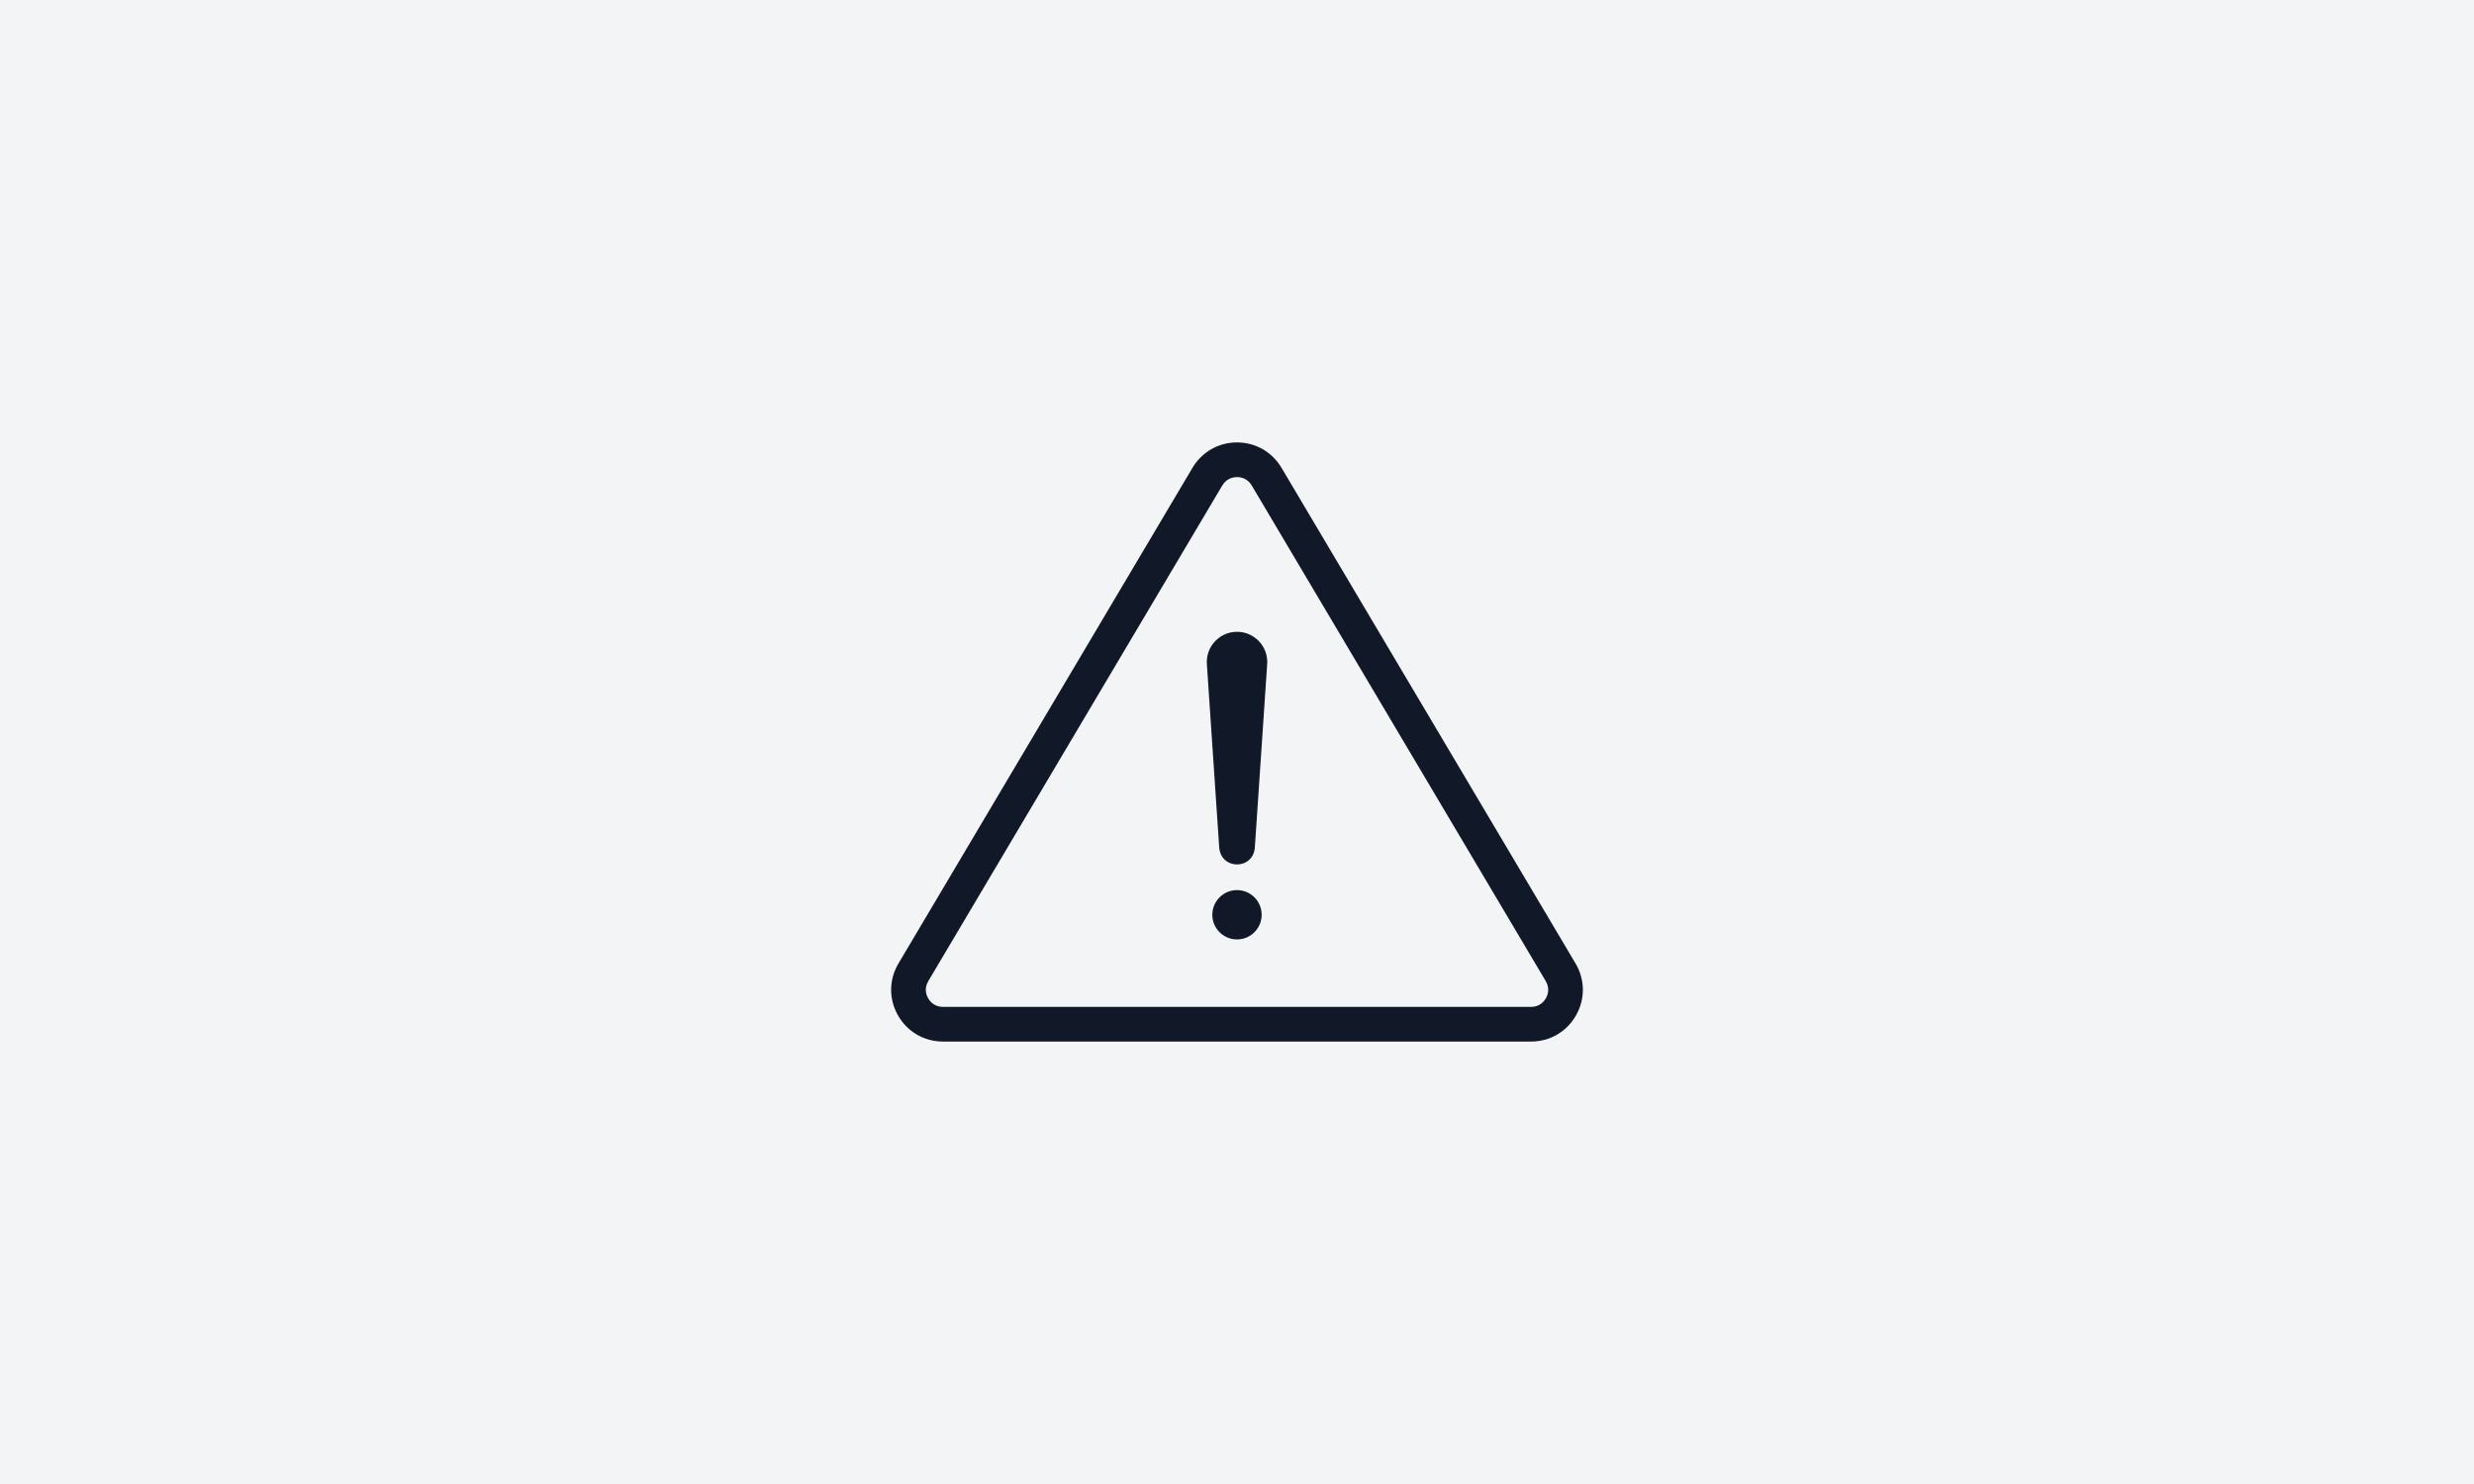 <?xml version="1.0" encoding="UTF-8"?>
<svg id="Layer_1" xmlns="http://www.w3.org/2000/svg" width="1000" height="600" version="1.1" viewBox="0 0 1000 600">
  <!-- Generator: Adobe Illustrator 29.3.1, SVG Export Plug-In . SVG Version: 2.1.0 Build 151)  -->
  <defs>
    <style>
      .st0 {
        fill: #f3f4f6;
      }

      .st1 {
        fill: #111827;
      }
    </style>
  </defs>
  <rect class="st0" width="1000" height="600"/>
  <g>
    <path class="st1" d="M618.86,421.11h-237.72c-7.61,0-14.39-3.95-18.16-10.56s-3.7-14.46.18-21l118.86-200.43c3.81-6.41,10.53-10.24,17.98-10.24s14.17,3.83,17.98,10.24l118.86,200.42c3.88,6.54,3.95,14.4.18,21.01-3.76,6.61-10.55,10.56-18.16,10.56ZM500,192.89c-1.18,0-4.13.33-5.94,3.38l-118.85,200.42c-1.85,3.11-.66,5.89-.06,6.93.6,1.05,2.38,3.48,6,3.48h237.71c3.62,0,5.4-2.44,6-3.48.6-1.05,1.79-3.82-.06-6.94l-118.86-200.42c-1.81-3.05-4.75-3.38-5.93-3.38h-.01Z"/>
    <g>
      <path class="st1" d="M492.82,342.83l-5-74.35c-.45-6.73,4.64-12.55,11.37-13.01,6.73-.45,12.55,4.64,13.01,11.37.04.53.03,1.12,0,1.64l-5,74.35c-.86,8.91-13.52,8.89-14.37,0h0Z"/>
      <circle class="st1" cx="500" cy="369.85" r="9.97"/>
    </g>
  </g>
</svg>